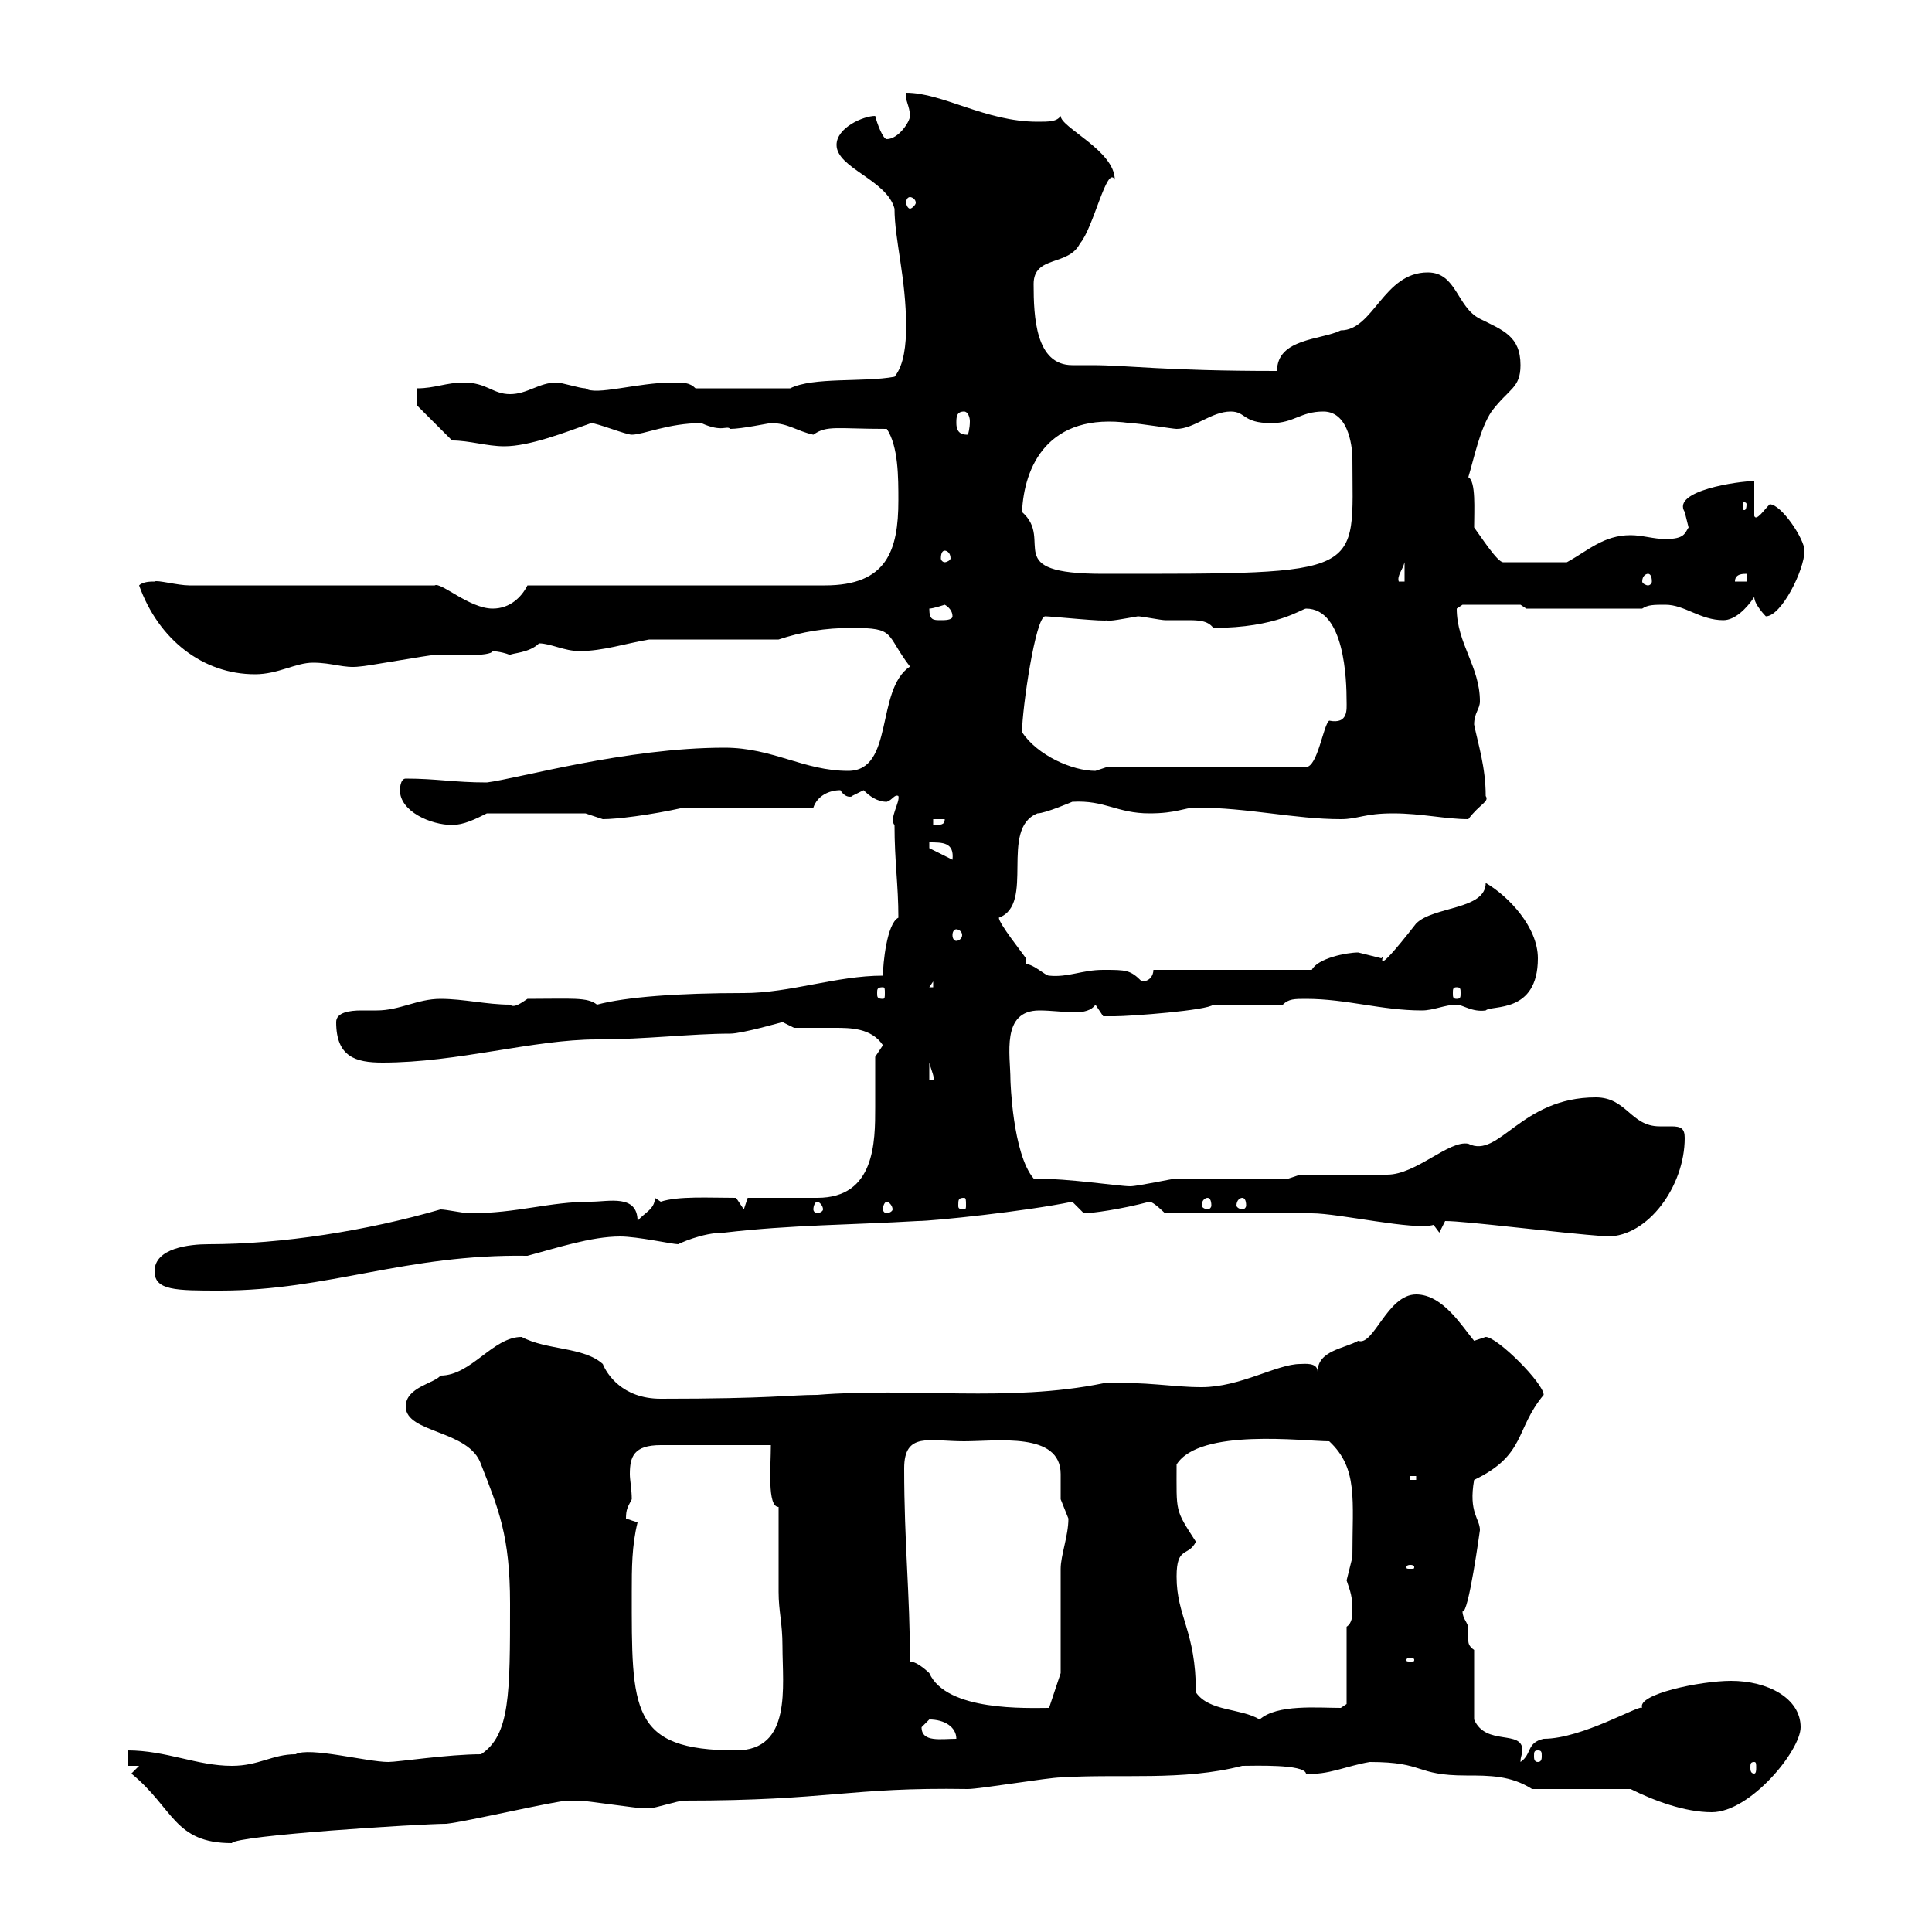 <svg xmlns="http://www.w3.org/2000/svg" xmlns:xlink="http://www.w3.org/1999/xlink" width="300" height="300"><path d="M20.40 275.40C27 280.80 27 286.20 36 286.20C36.60 285 65.40 283.20 69.30 283.20C72.30 282.90 86.40 279.60 88.20 279.60C88.20 279.60 90 279.60 90 279.60C90.90 279.60 99 280.80 99.90 280.80C99.90 280.80 99.90 280.80 100.80 280.80C101.70 280.80 105.30 279.60 106.20 279.60C129 279.60 131.70 277.50 150.30 277.80C152.10 277.80 162.90 276 164.70 276C174 275.40 183.60 276.60 192.90 274.20C194.70 274.20 202.50 273.90 202.80 275.40C206.10 275.70 209.10 274.20 212.70 273.60C221.40 273.60 219.60 275.70 227.70 275.70C231.30 275.70 234.60 275.70 237.90 277.80L253.20 277.80C256.80 279.60 261.60 281.40 265.80 281.40C271.80 281.40 279.60 271.80 279.60 268.20C279.60 263.70 274.50 261 268.80 261C264 261 254.10 263.10 255 265.20C254.70 264.60 245.70 270 239.70 270C237 270.60 237.90 272.40 236.10 273.60C236.10 272.70 236.40 272.40 236.40 271.80C236.40 268.50 230.70 271.20 228.90 267L228.90 256.20C228 255.60 228 255 228 254.70C228 254.40 228 254.10 228 252.90C228 252 227.10 251.40 227.10 250.20C228 250.80 229.80 237.60 229.80 237.60C229.80 235.80 228 234.90 228.90 229.80C237 225.90 235.20 222 239.70 216.60C239.70 214.80 232.50 207.60 230.70 207.60C230.70 207.60 228.90 208.20 228.90 208.20C227.10 206.10 224.10 201 219.90 201C215.40 201 213.30 209.10 210.90 208.20C208.80 209.40 204.60 209.70 204.60 213C204.60 211.50 202.50 211.80 201.90 211.80C198.30 211.80 192.60 215.40 186.60 215.40C181.80 215.40 178.20 214.50 171.30 214.80C156.60 217.80 141.60 215.40 126.90 216.60C122.70 216.60 119.70 217.20 102.60 217.20C96.60 217.20 94.20 213.30 93.60 211.80C90.60 209.10 84.90 209.70 81 207.60C76.50 207.60 73.20 213.60 68.40 213.60C67.50 214.80 63 215.40 63 218.40C63 222.60 72.90 222 74.70 227.40C77.40 234.30 79.20 238.50 79.20 249C79.20 263.10 79.20 269.40 74.70 272.40C69.60 272.40 61.80 273.60 60.30 273.60C57 273.60 48 271.20 45.90 272.40C42.30 272.40 40.20 274.20 36 274.20C30.60 274.20 25.80 271.80 19.80 271.80L19.80 274.20L21.60 274.20ZM272.40 273.60C272.70 273.60 272.70 273.90 272.70 274.50C272.70 274.80 272.70 275.40 272.40 275.40C271.80 275.40 271.80 274.80 271.80 274.50C271.80 273.90 271.80 273.60 272.40 273.60ZM238.80 271.80C239.40 271.80 239.40 272.10 239.40 272.70C239.40 273 239.40 273.60 238.80 273.60C238.20 273.60 238.20 273 238.20 272.70C238.20 272.10 238.20 271.80 238.80 271.80ZM98.10 247.20C98.10 243.60 98.10 240 99 236.40C99 236.40 97.20 235.80 97.20 235.80C97.20 234.30 97.50 234 98.10 232.80C98.10 231.30 97.80 229.80 97.80 228.90C97.80 226.20 98.40 224.40 102.60 224.40L119.70 224.40C119.70 227.70 119.10 234 120.90 234L120.90 247.20C120.90 250.20 121.50 252 121.50 255.60C121.50 261.90 123 271.80 114.30 271.80C97.80 271.80 98.10 265.50 98.10 247.20ZM143.10 268.20C143.10 268.20 144.30 267 144.30 267C146.70 267 148.50 268.20 148.50 270C146.10 270 143.10 270.60 143.10 268.20ZM185.70 262.80C185.70 253.20 182.70 251.10 182.70 244.80C182.70 240 184.50 241.80 185.70 239.40C182.40 234.30 182.70 234.90 182.70 227.40C186.30 221.70 202.50 223.80 206.40 223.80C210.90 228 210 232.80 210 241.80C210 241.80 209.10 245.40 209.10 245.40C209.70 247.20 210 247.80 210 250.20C210 250.80 210 252 209.10 252.60L209.10 264.60L208.20 265.20C204.60 265.20 198.30 264.60 195.60 267C192.60 265.20 187.80 265.80 185.70 262.80ZM141.30 258C141.30 247.50 140.40 239.70 140.40 228C140.40 222.30 144.30 223.80 149.70 223.80C154.80 223.80 164.70 222.30 164.70 228.90C164.70 230.40 164.70 231.60 164.70 232.80C164.70 232.80 165.90 235.80 165.90 235.80C165.90 238.50 164.70 241.50 164.70 243.60C164.70 246.60 164.70 257.40 164.70 259.80L162.90 265.20C159.60 265.20 147 265.80 144.30 259.80C144.30 259.80 142.50 258 141.30 258ZM219 257.40C219.60 257.40 219.60 257.70 219.60 257.70C219.60 258 219.60 258 219 258C218.40 258 218.40 258 218.40 257.70C218.40 257.70 218.40 257.40 219 257.40ZM219 243C219.60 243 219.60 243.30 219.60 243.30C219.60 243.60 219.60 243.60 219 243.60C218.40 243.60 218.40 243.60 218.40 243.30C218.40 243.30 218.40 243 219 243ZM219 229.20L219.90 229.20L219.90 229.80L219 229.80ZM24 197.40C24 200.40 27.30 200.40 34.20 200.40C51 200.40 63 194.70 81.90 195C86.40 193.80 91.80 192 96.30 192C99 192 104.40 193.20 105.30 193.20C105.30 193.20 108.90 191.40 112.50 191.40C122.70 190.20 132.30 190.20 142.50 189.60C144.90 189.60 159.30 188.10 166.50 186.60C166.50 186.60 168.30 188.40 168.30 188.40C169.50 188.40 174 187.80 178.50 186.60C179.10 186.60 180.90 188.40 180.90 188.40L203.70 188.40C207.90 188.40 219.60 191.10 222.60 190.20L223.50 191.40C223.50 191.40 224.40 189.60 224.40 189.60C227.70 189.60 241.50 191.40 249.60 192C255.90 192 261.60 184.20 261.60 176.70C261.60 175.20 261 174.90 259.50 174.90C259.20 174.90 258.30 174.90 257.70 174.90C253.20 174.90 252.60 170.40 247.80 170.40C236.10 170.40 232.80 180 228 177.60C225 177 219.90 182.40 215.40 182.40C213.60 182.40 203.70 182.40 201.90 182.40L200.10 183C197.40 183 185.70 183 182.70 183C182.10 183 176.70 184.20 175.50 184.20C173.70 184.20 166.20 183 160.50 183C157.20 179.10 156.90 167.70 156.90 167.70C156.90 163.80 155.40 156.90 161.40 156.90C163.20 156.90 165.60 157.20 166.80 157.20C168.30 157.20 169.50 156.90 170.10 156L171.30 157.80C171.30 157.80 171.90 157.80 173.10 157.80C175.50 157.80 187.50 156.90 188.40 156L199.20 156C200.10 155.10 201 155.10 202.80 155.10C209.10 155.10 214.50 156.90 220.80 156.90C222.60 156.90 224.40 156 226.20 156C227.10 156 228.60 157.20 230.70 156.90C231.60 156 238.80 157.50 238.80 148.80C238.80 144 234.30 139.20 230.70 137.10C230.70 141.30 222.60 140.70 219.90 143.40C212.40 153 215.40 147.60 214.50 148.80C214.50 148.80 210.90 147.90 210.90 147.90C209.10 147.90 204.60 148.80 203.70 150.60L179.10 150.60C179.10 151.50 178.50 152.40 177.30 152.40C175.50 150.60 174.90 150.60 171.30 150.60C168 150.60 165.90 151.80 162.90 151.50C162.30 151.50 160.50 149.70 159.30 149.70C159.30 149.70 159.30 148.80 159.30 148.80C158.70 147.90 155.10 143.40 155.10 142.50C160.80 140.40 155.10 128.70 161.10 126.30C162.30 126.30 166.50 124.50 166.50 124.50C171.60 124.20 173.40 126.30 178.50 126.30C182.70 126.30 183.90 125.40 185.70 125.40C193.80 125.40 201 127.20 208.20 127.20C210.90 127.20 211.80 126.30 216.30 126.30C220.80 126.30 224.40 127.20 228 127.20C229.80 124.80 231.30 124.50 230.70 123.60C230.70 119.10 229.50 115.50 228.90 112.50C228.90 110.70 229.80 110.10 229.80 108.90C229.80 103.50 226.20 99.90 226.20 94.50C226.20 94.50 227.10 93.90 227.10 93.90L236.10 93.90L237 94.50L255 94.50C255.90 93.90 256.80 93.90 258.60 93.90C261.60 93.90 264 96.30 267.60 96.30C269.40 96.30 271.20 94.50 272.40 92.70C272.40 93.90 274.20 95.70 274.20 95.70C276.60 95.70 280.20 88.50 280.20 85.50C280.20 83.70 276.60 78.30 274.80 78.30C273.90 79.20 272.70 81 272.40 80.10L272.40 74.70C270 74.70 259.50 76.20 261.60 79.50C261.60 79.50 262.20 81.90 262.20 81.90C261.60 82.80 261.60 83.70 258.60 83.70C256.80 83.70 255 83.10 253.20 83.10C249 83.10 246.60 85.50 243.30 87.30L233.40 87.30C232.50 87.30 229.80 83.10 228.90 81.90C228.90 79.20 229.20 74.70 228 74.10C228.90 71.10 229.80 66.60 231.60 63.90C234.30 60.30 236.10 60.30 236.10 56.70C236.10 52.20 233.40 51.30 229.80 49.50C226.20 47.70 226.20 42.30 221.70 42.30C214.80 42.30 213.30 51.30 208.20 51.30C205.20 52.80 198.30 52.50 198.30 57.60C180.60 57.60 175.20 56.70 169.50 56.70C168.60 56.70 167.70 56.70 166.50 56.70C160.80 56.70 160.50 49.20 160.50 44.10C160.50 39.60 165.90 41.40 167.70 37.80C169.80 35.40 171.90 25.50 173.10 27.90C173.10 23.40 164.70 19.80 164.70 18C164.10 18.90 162.90 18.90 161.10 18.90C153 18.90 146.40 14.40 140.70 14.40C140.40 15.30 141.30 16.50 141.30 18C141.30 18.90 139.50 21.60 137.70 21.60C137.10 21.60 136.20 19.20 135.90 18C134.10 18 129.90 19.80 129.90 22.50C129.90 26.10 137.70 27.90 138.90 32.40C138.90 37.20 140.70 43.20 140.70 50.70C140.70 53.40 140.40 56.70 138.90 58.50C134.10 59.40 126.30 58.50 122.70 60.30L108 60.30C107.10 59.40 106.20 59.40 104.40 59.40C99 59.40 92.40 61.50 90.90 60.30C90 60.30 87.30 59.40 86.40 59.40C83.70 59.40 81.90 61.20 79.20 61.20C76.50 61.20 75.60 59.40 72 59.40C69.30 59.40 67.50 60.30 64.80 60.30L64.80 63L70.20 68.40C72.90 68.40 75.60 69.30 78.30 69.30C82.20 69.30 87.60 67.20 91.80 65.70C92.70 65.70 97.20 67.50 98.10 67.50C99.90 67.50 103.80 65.70 108.90 65.70C112.20 67.20 112.80 66 113.40 66.60C115.20 66.60 119.40 65.70 119.70 65.70C122.40 65.70 123.60 66.90 126.30 67.50C128.40 66 129.90 66.60 137.70 66.60C139.50 69.30 139.50 74.10 139.50 77.70C139.50 85.50 137.70 90.90 128.10 90.90L81.90 90.90C81 92.70 79.20 94.50 76.50 94.50C72.90 94.50 68.40 90.30 67.50 90.90L29.40 90.90C27.60 90.90 24.30 90 24 90.30C23.40 90.30 22.20 90.30 21.60 90.90C24.60 99.30 31.50 104.70 39.60 104.70C43.20 104.70 45.90 102.90 48.60 102.90C51.60 102.90 53.40 103.80 55.80 103.50C56.70 103.50 66.60 101.70 67.50 101.70C70.20 101.70 76.20 102 76.50 101.10C76.20 101.10 77.70 101.10 79.20 101.70C79.50 101.40 82.20 101.40 83.70 99.90C85.50 99.90 87.60 101.10 90 101.10C93.60 101.10 97.20 99.90 100.80 99.30L120.90 99.30C124.50 98.10 128.10 97.50 132.30 97.50C139.20 97.50 137.40 98.40 141.30 103.50C135.90 107.10 138.90 119.70 131.70 119.70C124.80 119.70 120 116.10 112.50 116.10C97.20 116.10 80.40 120.90 75.60 121.50C70.50 121.50 67.80 120.90 63 120.90C62.10 120.90 62.10 122.70 62.10 122.70C62.10 126 66.90 128.10 70.20 128.10C72 128.10 73.80 127.20 75.60 126.30L90.90 126.30C90.90 126.30 93.60 127.20 93.60 127.20C95.70 127.20 100.80 126.60 106.20 125.40L126.30 125.40C126.90 123.60 128.70 122.70 130.50 122.70C131.40 124.20 132.60 123.60 132.30 123.60C132.30 123.60 134.10 122.70 134.10 122.70C135 123.60 136.20 124.50 137.70 124.50C138.60 124.20 138.90 123.30 139.50 123.60C139.80 124.50 138 127.20 138.90 128.10C138.90 133.80 139.50 137.40 139.50 142.50C137.70 143.40 137.10 149.70 137.10 151.50C129.90 151.50 122.70 154.20 115.50 154.20C105.30 154.20 97.20 154.80 92.70 156C91.20 154.80 88.80 155.10 81.90 155.10C81 155.70 79.80 156.60 79.20 156C75.60 156 72 155.10 68.40 155.10C64.80 155.10 62.10 156.90 58.50 156.90C58.20 156.90 57 156.90 56.10 156.90C54.30 156.90 52.20 157.20 52.20 158.70C52.20 164.10 55.20 165 59.40 165C71.10 165 82.80 161.40 92.70 161.40C100.20 161.40 107.40 160.50 113.40 160.50C115.20 160.50 121.50 158.70 121.50 158.70C121.50 158.70 123.30 159.60 123.30 159.60C125.40 159.60 127.80 159.60 129.60 159.60C132 159.60 135.30 159.60 137.10 162.30C137.10 162.30 135.90 164.10 135.90 164.10C135.90 166.80 135.90 169.50 135.90 171.90C135.90 177.30 135.90 186 126.90 186C125.10 186 117.90 186 116.10 186L115.50 187.80L114.30 186C110.10 186 105.30 185.70 102.60 186.60C102.60 186.60 101.70 186 101.70 186C101.70 187.80 99.90 188.40 99 189.60C99 185.40 94.50 186.60 91.80 186.60C85.20 186.60 80.40 188.40 72.90 188.40C72 188.40 69.30 187.80 68.40 187.80C57 191.10 43.80 193.20 32.40 193.20C29.40 193.20 24 193.80 24 197.40ZM126.90 186.60C127.20 186.60 127.80 187.20 127.80 187.80C127.80 188.10 127.20 188.40 126.90 188.40C126.60 188.40 126.30 188.10 126.30 187.80C126.30 187.20 126.60 186.60 126.90 186.60ZM137.70 186.60C138 186.60 138.60 187.20 138.60 187.80C138.60 188.10 138 188.40 137.70 188.40C137.40 188.40 137.10 188.10 137.10 187.80C137.10 187.20 137.40 186.60 137.70 186.60ZM149.70 186C150 186 150 186.30 150 187.20C150 187.50 150 187.80 149.70 187.80C148.80 187.80 148.80 187.50 148.80 187.20C148.80 186.30 148.80 186 149.70 186ZM187.50 186C187.80 186 188.10 186.30 188.10 187.20C188.10 187.50 187.80 187.80 187.50 187.80C187.20 187.80 186.60 187.50 186.60 187.20C186.60 186.30 187.20 186 187.50 186ZM192.90 186C193.20 186 193.50 186.30 193.50 187.20C193.50 187.50 193.20 187.80 192.90 187.80C192.60 187.80 192 187.50 192 187.20C192 186.30 192.60 186 192.90 186ZM144.30 165C144.60 166.20 145.20 167.40 144.90 167.70L144.30 167.70ZM137.10 153.30C137.40 153.30 137.40 153.60 137.40 154.20C137.40 154.80 137.40 155.10 137.10 155.10C136.20 155.10 136.20 154.80 136.20 154.20C136.20 153.60 136.20 153.30 137.10 153.30ZM226.20 153.30C226.80 153.30 226.80 153.60 226.80 154.20C226.80 154.80 226.80 155.10 226.20 155.10C225.60 155.10 225.60 154.80 225.60 154.20C225.60 153.60 225.60 153.30 226.20 153.30ZM144.90 152.40L144.90 153.30L144.30 153.30ZM148.50 144.30C148.80 144.30 149.40 144.60 149.40 145.20C149.40 145.80 148.80 146.10 148.50 146.10C148.20 146.10 147.90 145.80 147.90 145.20C147.90 144.60 148.20 144.30 148.50 144.30ZM144.30 131.70L144.30 130.80C146.40 130.80 148.20 130.80 147.90 133.50ZM144.90 127.20L146.70 127.20C146.70 128.10 146.10 128.10 144.90 128.10ZM158.70 113.70C158.70 110.10 160.80 95.70 162.30 95.70C163.20 95.70 171.90 96.60 171.90 96.30C171.90 96.60 174.90 96 176.70 95.70C177.30 95.70 180.30 96.30 180.90 96.30C181.80 96.30 183 96.30 184.20 96.30C186 96.30 187.50 96.30 188.40 97.50C198.30 97.50 202.20 94.50 202.80 94.50C208.80 94.50 209.10 105.60 209.10 108.90C209.10 110.10 209.40 112.50 206.40 111.90C205.50 112.50 204.60 119.10 202.80 119.10L171.90 119.10C171.90 119.10 170.10 119.70 170.10 119.70C166.50 119.70 161.10 117.30 158.70 113.70ZM144.30 94.50C144.90 94.50 146.70 93.90 146.70 93.90C146.70 93.90 147.90 94.50 147.90 95.70C147.90 96.30 146.70 96.30 146.10 96.30C144.90 96.30 144.30 96.30 144.30 94.50ZM218.10 87.30L218.10 90.30L217.20 90.30C216.90 89.40 217.80 88.50 218.10 87.30ZM255.90 89.10C256.20 89.10 256.50 89.40 256.50 90.30C256.50 90.60 256.20 90.90 255.90 90.90C255.60 90.90 255 90.60 255 90.30C255 89.40 255.60 89.10 255.90 89.10ZM271.20 89.10L271.20 90.30L269.40 90.30C269.40 89.10 270.60 89.10 271.20 89.10ZM158.70 79.50C159 72.60 162.60 63.90 175.50 65.70C176.70 65.70 182.10 66.60 182.70 66.60C185.40 66.60 188.10 63.90 191.10 63.90C193.50 63.90 192.90 65.70 197.40 65.70C201 65.70 201.90 63.90 205.50 63.90C209.70 63.90 210 70.20 210 71.10C210 89.40 212.70 89.10 171.30 89.10C155.10 89.10 163.80 84 158.70 79.50ZM146.70 85.50C147 85.50 147.60 85.80 147.60 86.70C147.60 87 147 87.30 146.70 87.30C146.40 87.30 146.10 87 146.10 86.70C146.10 85.80 146.40 85.50 146.70 85.50ZM271.20 78.30C271.20 79.20 270.90 79.20 270.90 79.20C270.60 79.20 270.60 79.20 270.60 78.30C270.60 78 270.60 78 270.90 78C270.90 78 271.20 78 271.20 78.30ZM148.50 65.70C148.50 64.80 148.50 63.90 149.70 63.90C150.30 63.90 150.60 64.80 150.60 65.40C150.60 66.60 150.30 67.50 150.30 67.50C149.70 67.50 148.50 67.50 148.50 65.70ZM141.30 30.60C141.60 30.60 142.20 30.90 142.20 31.50C142.20 31.80 141.60 32.40 141.30 32.40C141 32.40 140.70 31.80 140.70 31.50C140.70 30.90 141 30.60 141.30 30.60Z"/></svg>